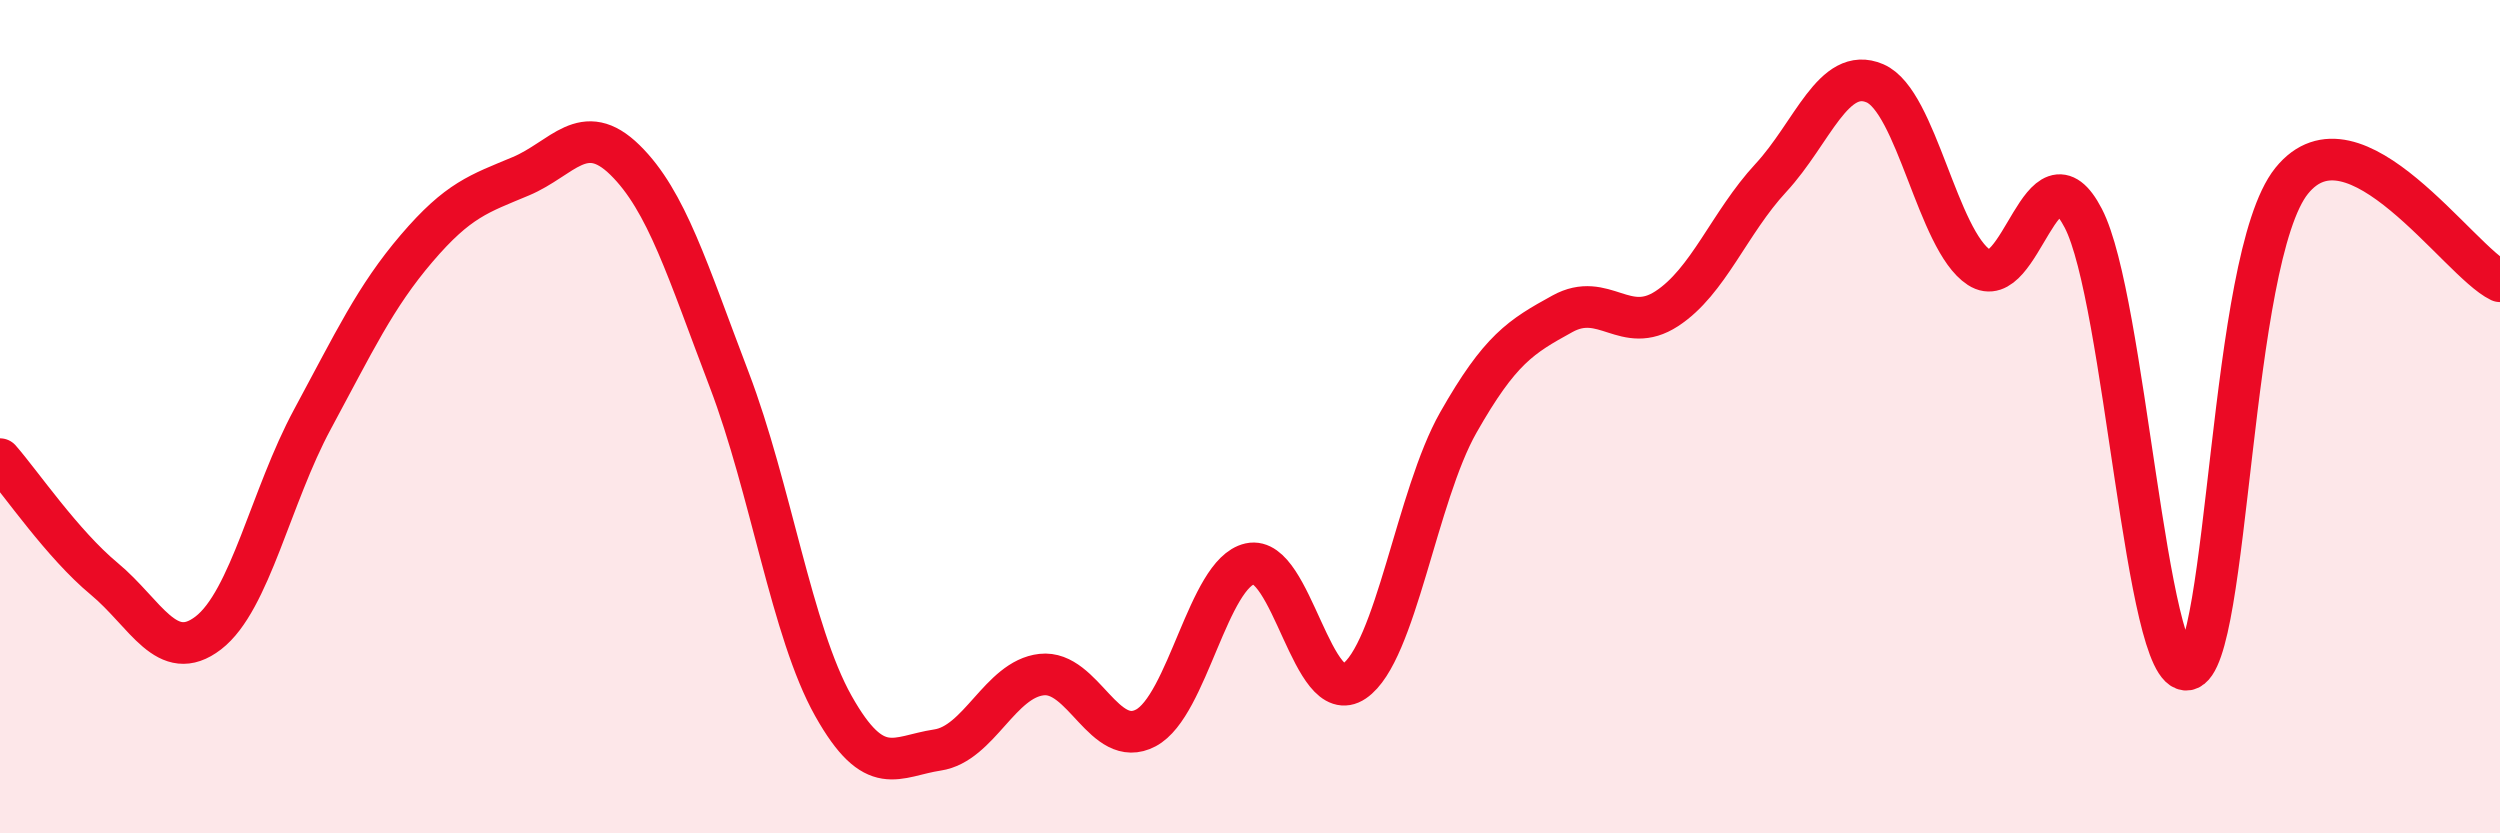 
    <svg width="60" height="20" viewBox="0 0 60 20" xmlns="http://www.w3.org/2000/svg">
      <path
        d="M 0,11.02 C 0.5,11.59 1.5,13.06 2.5,13.89 C 3.5,14.72 4,15.96 5,15.19 C 6,14.42 6.5,11.91 7.5,10.06 C 8.5,8.21 9,7.13 10,5.96 C 11,4.79 11.5,4.65 12.5,4.23 C 13.5,3.81 14,2.86 15,3.84 C 16,4.82 16.5,6.49 17.5,9.11 C 18.5,11.73 19,15.16 20,16.94 C 21,18.72 21.5,18.15 22.5,18 C 23.5,17.85 24,16.3 25,16.19 C 26,16.08 26.5,18 27.5,17.47 C 28.5,16.94 29,13.75 30,13.53 C 31,13.31 31.5,17.03 32.5,16.35 C 33.5,15.67 34,11.9 35,10.14 C 36,8.38 36.5,8.08 37.5,7.53 C 38.5,6.98 39,8.06 40,7.41 C 41,6.76 41.5,5.35 42.5,4.27 C 43.5,3.19 44,1.57 45,2 C 46,2.43 46.5,5.77 47.5,6.42 C 48.5,7.07 49,3.31 50,5.24 C 51,7.17 51.5,16.25 52.5,16.07 C 53.5,15.89 53.5,6.2 55,4.34 C 56.5,2.48 59,6.27 60,6.75L60 20L0 20Z"
        fill="#EB0A25"
        opacity="0.1"
        stroke-linecap="round"
        stroke-linejoin="round"
      />
      <path
        d="M 0,11.02 C 0.5,11.59 1.5,13.06 2.5,13.89 C 3.5,14.72 4,15.96 5,15.19 C 6,14.42 6.5,11.91 7.5,10.06 C 8.5,8.21 9,7.13 10,5.96 C 11,4.79 11.5,4.65 12.5,4.23 C 13.5,3.81 14,2.86 15,3.84 C 16,4.82 16.5,6.49 17.5,9.11 C 18.5,11.73 19,15.16 20,16.94 C 21,18.72 21.5,18.15 22.5,18 C 23.5,17.85 24,16.3 25,16.19 C 26,16.08 26.5,18 27.5,17.47 C 28.5,16.94 29,13.75 30,13.53 C 31,13.31 31.5,17.03 32.5,16.35 C 33.5,15.67 34,11.9 35,10.14 C 36,8.38 36.5,8.08 37.5,7.53 C 38.5,6.98 39,8.06 40,7.41 C 41,6.76 41.5,5.35 42.5,4.27 C 43.5,3.19 44,1.57 45,2 C 46,2.43 46.5,5.77 47.5,6.42 C 48.5,7.07 49,3.31 50,5.24 C 51,7.17 51.5,16.25 52.5,16.07 C 53.5,15.89 53.5,6.2 55,4.34 C 56.5,2.48 59,6.27 60,6.75"
        stroke="#EB0A25"
        stroke-width="1"
        fill="none"
        stroke-linecap="round"
        stroke-linejoin="round"
      />
    </svg>
  